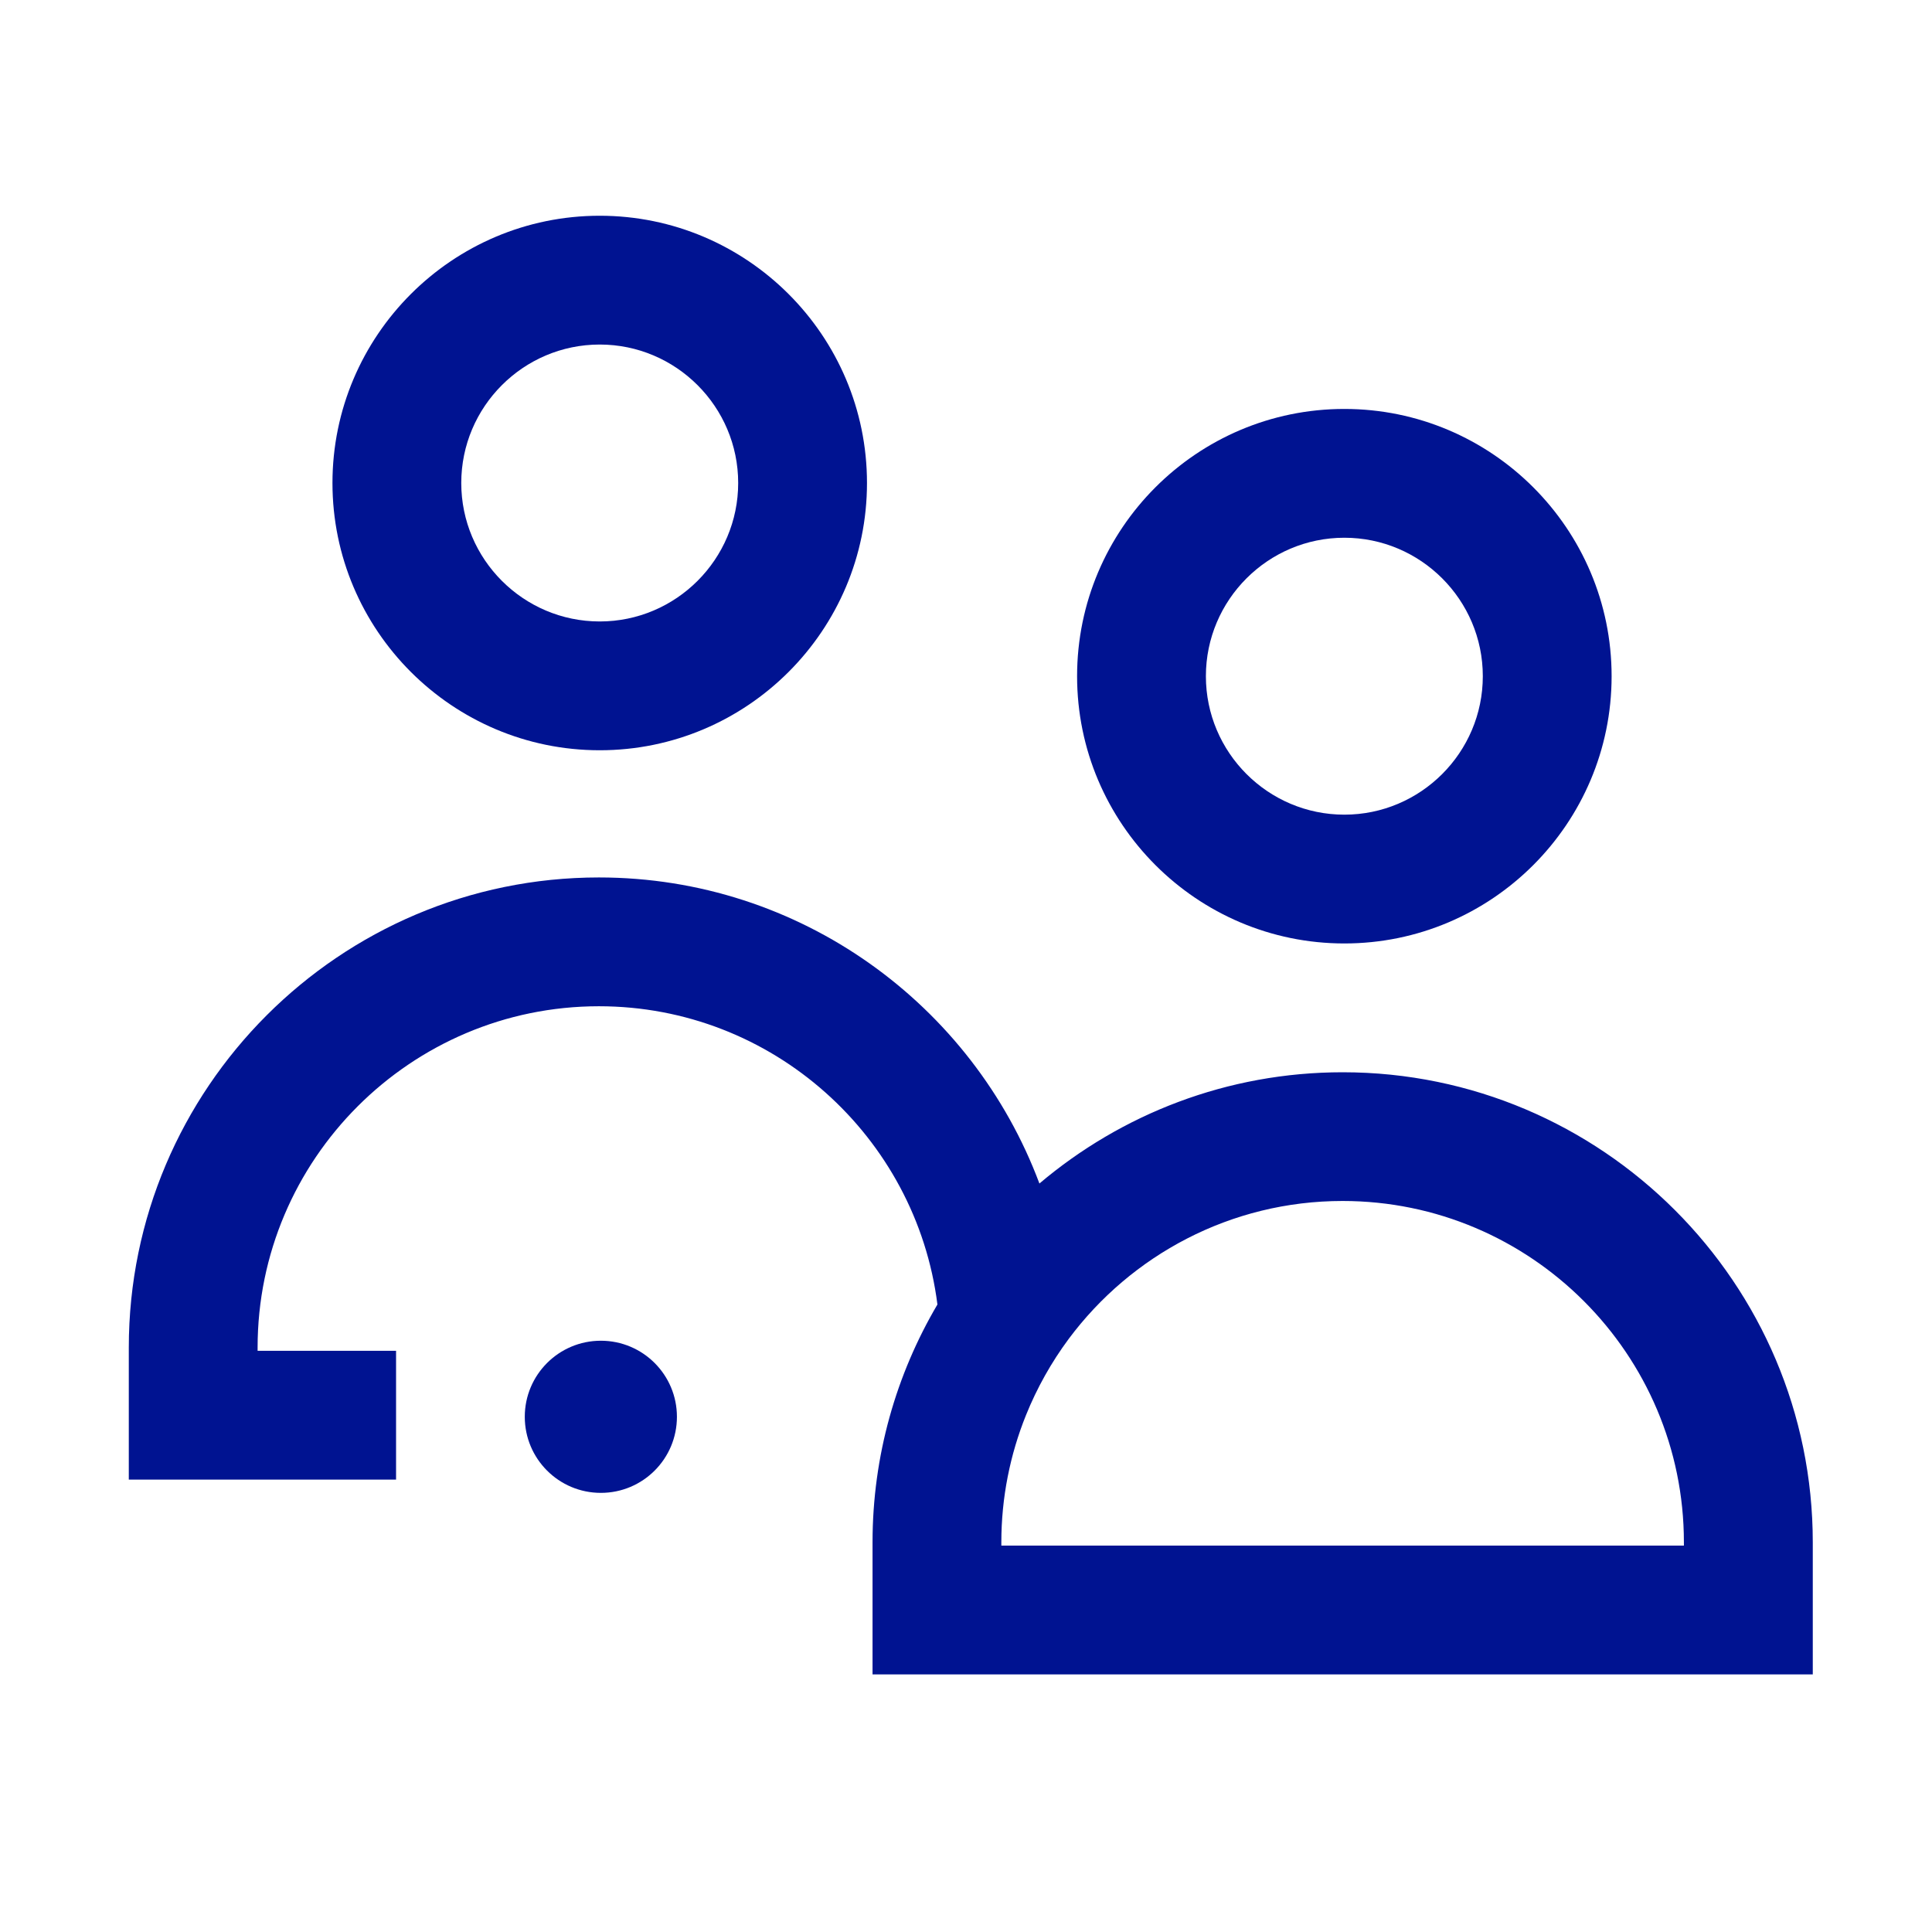 <svg width="24" height="24" viewBox="0 0 24 24" fill="none" xmlns="http://www.w3.org/2000/svg">
<path d="M7.464 18.545C7.986 18.545 8.409 18.122 8.409 17.6C8.409 17.078 7.986 16.655 7.464 16.655C6.942 16.655 6.519 17.078 6.519 17.6C6.519 18.122 6.942 18.545 7.464 18.545Z" fill="#001391"/>
<path d="M7.45 9.32C5.619 9.32 4.13 7.831 4.13 6C4.13 4.169 5.619 2.68 7.45 2.68C9.281 2.68 10.77 4.169 10.77 6C10.77 7.831 9.281 9.32 7.45 9.32ZM7.45 4.28C6.502 4.28 5.73 5.052 5.73 6C5.73 6.948 6.502 7.72 7.45 7.72C8.398 7.72 9.17 6.948 9.17 6C9.17 5.052 8.398 4.28 7.45 4.28Z" fill="#001391"/>
<path d="M16.7 11.72C14.869 11.72 13.38 10.231 13.38 8.4C13.38 6.569 14.869 5.08 16.7 5.08C18.531 5.08 20.02 6.569 20.02 8.4C20.02 10.231 18.531 11.72 16.7 11.72ZM16.7 6.68C15.752 6.68 14.98 7.452 14.98 8.4C14.98 9.348 15.752 10.12 16.7 10.12C17.648 10.12 18.42 9.348 18.42 8.4C18.42 7.452 17.648 6.68 16.7 6.68Z" fill="#001391"/>
<path d="M16.679 13.32C15.244 13.32 13.93 13.841 12.912 14.702C12.083 12.484 9.943 10.9 7.44 10.9C4.22 10.9 1.6 13.52 1.6 16.74V18.38H4.92V16.78H3.2V16.74C3.2 14.402 5.102 12.5 7.44 12.5C9.597 12.5 11.381 14.119 11.645 16.205C11.134 17.072 10.839 18.082 10.839 19.16V20.8H22.519V19.16C22.519 15.94 19.899 13.32 16.679 13.32ZM20.919 19.2H12.439V19.16C12.439 18.602 12.548 18.069 12.745 17.58C12.882 17.24 13.061 16.922 13.276 16.632C14.05 15.593 15.287 14.919 16.678 14.919C19.016 14.919 20.918 16.821 20.918 19.159V19.199L20.919 19.2Z" fill="#001391"/>
</svg>
